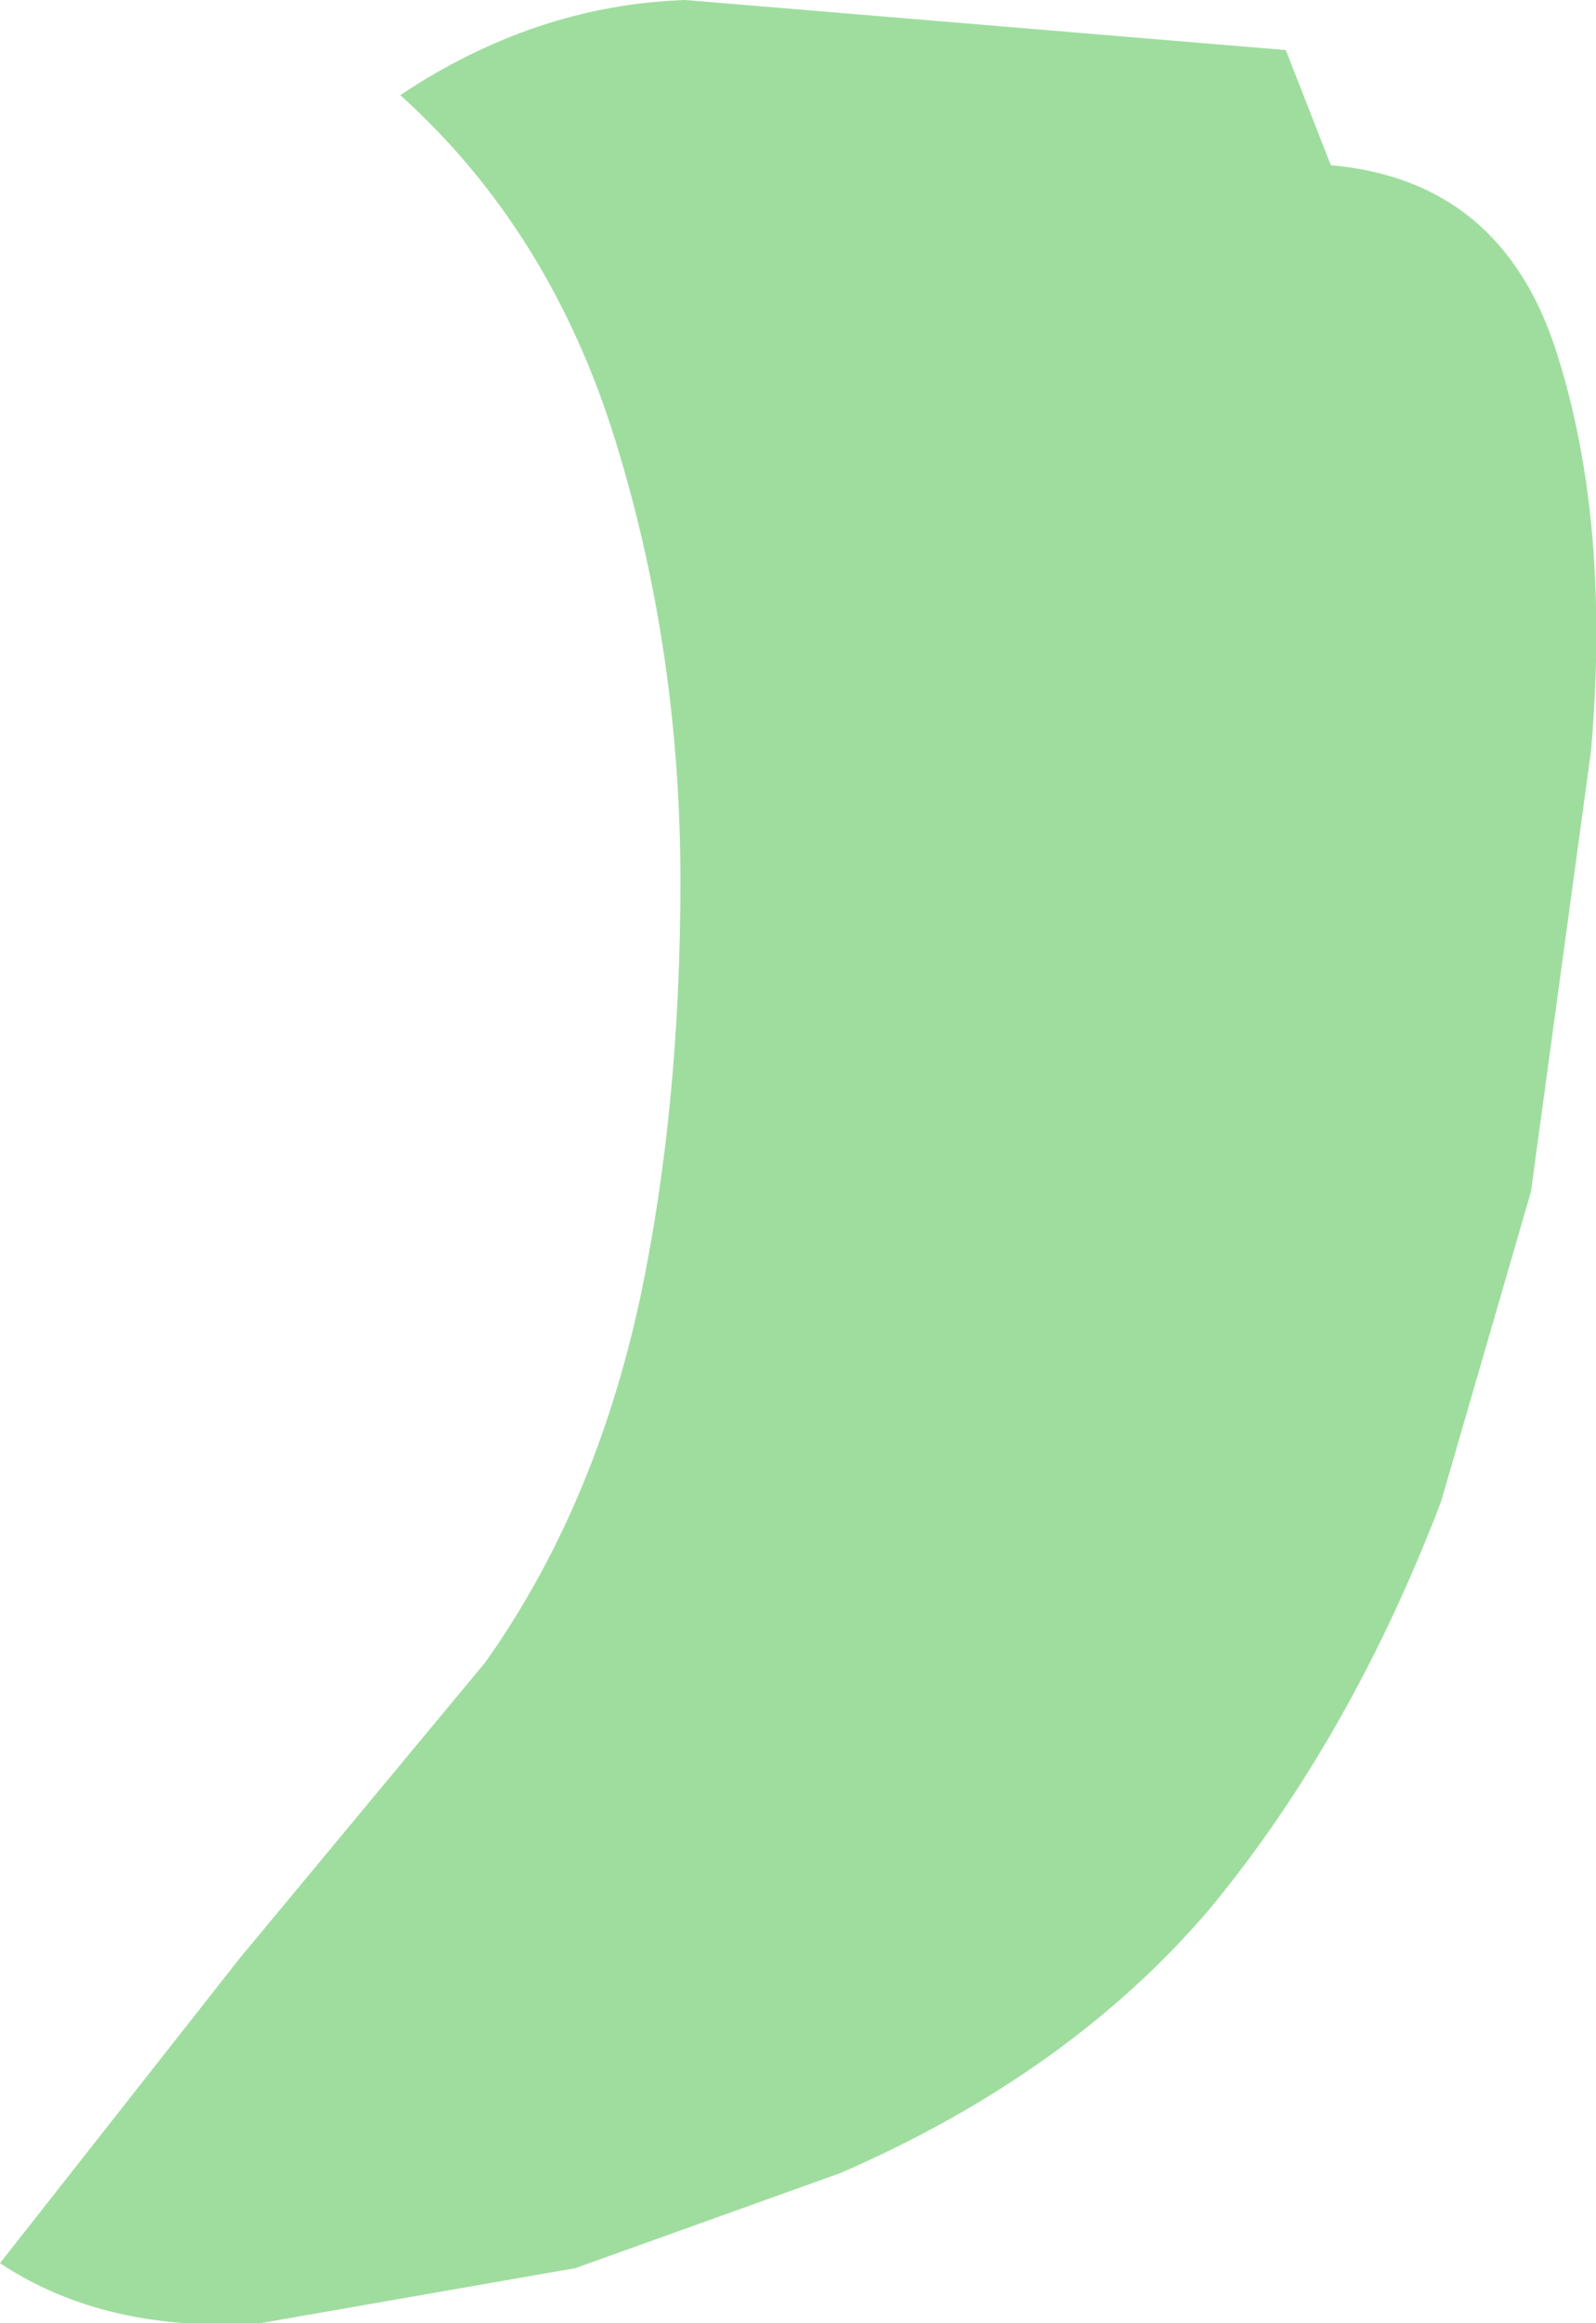 <?xml version="1.0" encoding="UTF-8" standalone="no"?>
<svg xmlns:xlink="http://www.w3.org/1999/xlink" height="23.2px" width="15.95px" xmlns="http://www.w3.org/2000/svg">
  <g transform="matrix(1.0, 0.0, 0.0, 1.0, 0.0, 0.05)">
    <path d="M13.3 1.6 Q15.0 1.75 15.55 3.45 16.1 5.15 15.9 7.45 L15.3 11.85 14.4 14.95 Q13.5 17.3 12.1 19.0 10.7 20.65 8.4 21.65 L5.75 22.6 2.6 23.15 Q1.05 23.25 0.0 22.55 L2.4 19.5 4.85 16.55 Q5.95 15.0 6.4 12.9 6.8 11.0 6.8 8.75 6.8 6.45 6.15 4.35 5.5 2.25 4.0 0.9 5.35 0.0 6.85 -0.05 L9.85 0.2 12.85 0.45 13.3 1.6" fill="#9fdd9f" fill-rule="evenodd" stroke="none"/>
  </g>
</svg>
